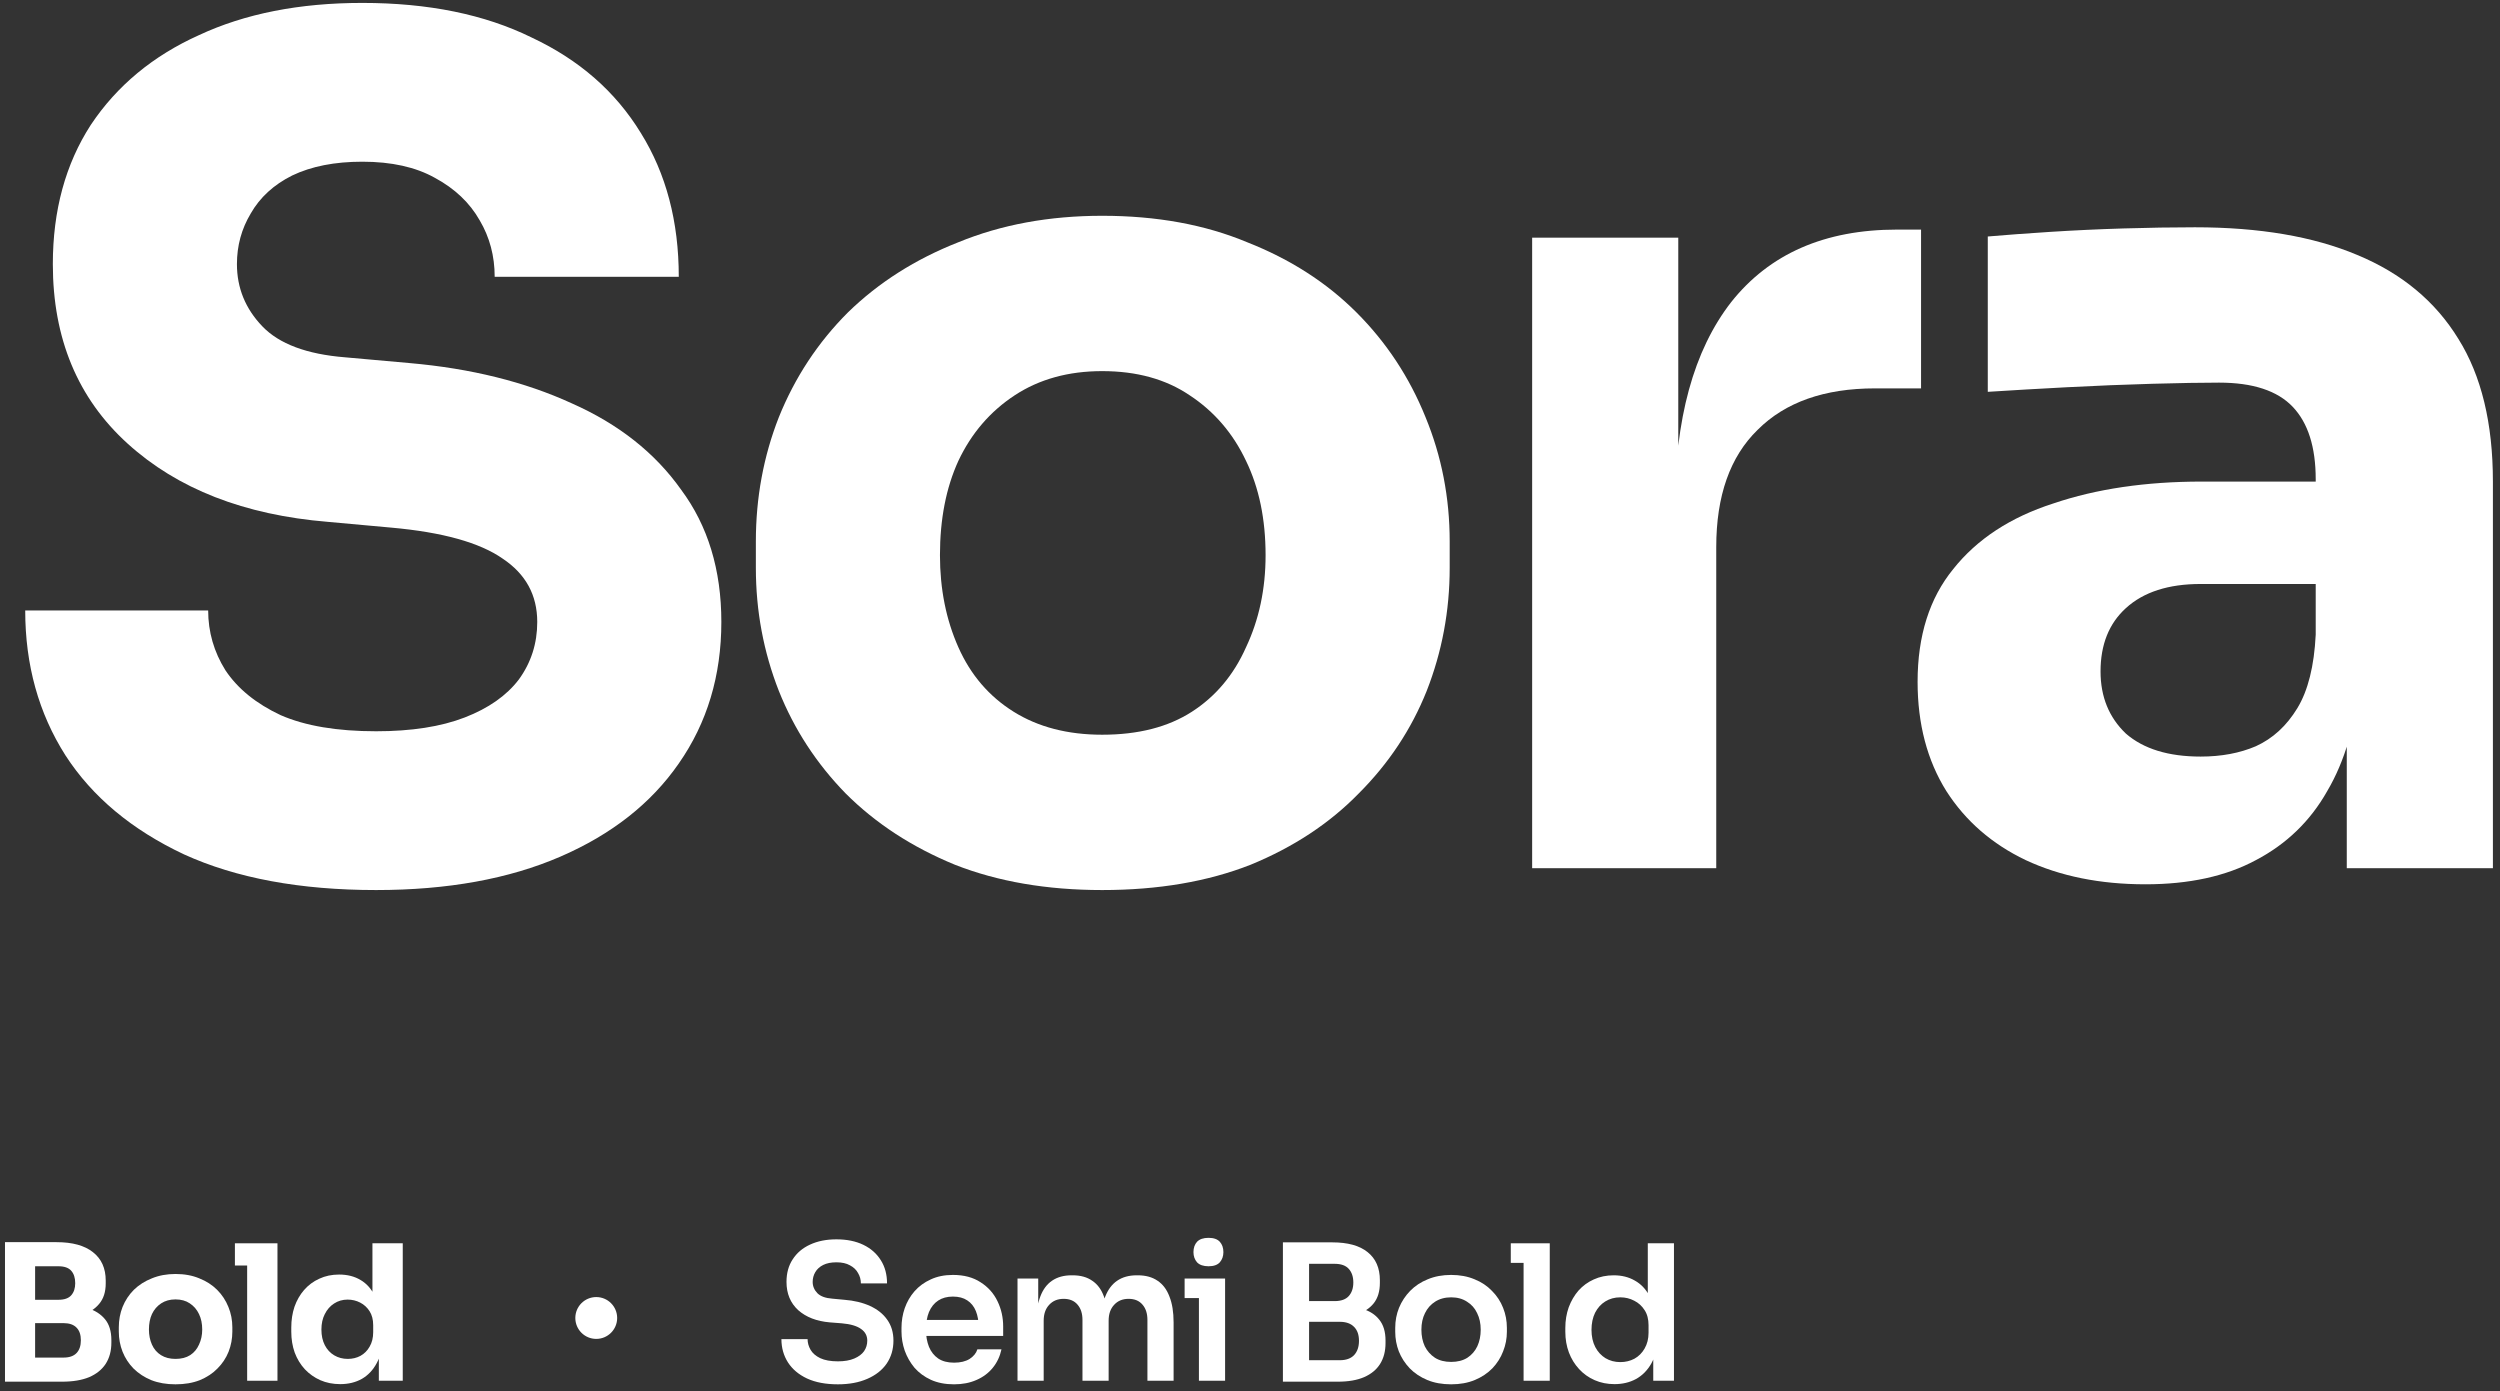 <?xml version="1.0" encoding="UTF-8"?>
<svg xmlns="http://www.w3.org/2000/svg" width="239" height="133" viewBox="0 0 239 133" fill="none">
  <rect x="0" y="0" width="239" height="133" fill="#333333" stroke="none"/>
  <path d="M35.961 85.089C28.701 85.089 22.577 83.953 17.591 81.679C12.604 79.333 8.827 76.179 6.261 72.219C3.694 68.186 2.411 63.566 2.411 58.359H19.901C19.901 60.413 20.451 62.319 21.551 64.079C22.724 65.839 24.484 67.269 26.831 68.369C29.177 69.396 32.221 69.909 35.961 69.909C39.334 69.909 42.157 69.469 44.431 68.589C46.704 67.709 48.427 66.499 49.601 64.959C50.774 63.346 51.361 61.513 51.361 59.459C51.361 56.893 50.261 54.876 48.061 53.409C45.861 51.869 42.304 50.879 37.391 50.439L31.341 49.889C23.347 49.229 16.967 46.736 12.201 42.409C7.434 38.083 5.051 32.363 5.051 25.249C5.051 20.116 6.261 15.679 8.681 11.939C11.174 8.199 14.621 5.339 19.021 3.359C23.421 1.306 28.627 0.279 34.641 0.279C40.947 0.279 46.337 1.379 50.811 3.579C55.357 5.706 58.841 8.749 61.261 12.709C63.681 16.596 64.891 21.179 64.891 26.459H47.291C47.291 24.479 46.814 22.683 45.861 21.069C44.907 19.383 43.477 18.026 41.571 16.999C39.737 15.973 37.427 15.459 34.641 15.459C32.001 15.459 29.764 15.899 27.931 16.779C26.171 17.659 24.851 18.869 23.971 20.409C23.091 21.876 22.651 23.489 22.651 25.249C22.651 27.523 23.457 29.503 25.071 31.189C26.684 32.876 29.324 33.866 32.991 34.159L39.151 34.709C45.017 35.223 50.187 36.506 54.661 38.559C59.134 40.539 62.617 43.289 65.111 46.809C67.677 50.256 68.961 54.473 68.961 59.459C68.961 64.593 67.604 69.103 64.891 72.989C62.251 76.803 58.474 79.773 53.561 81.899C48.647 84.026 42.781 85.089 35.961 85.089Z" fill="white"></path>
  <path d="M105.37 85.089C100.09 85.089 95.396 84.283 91.29 82.669C87.183 80.983 83.7 78.709 80.84 75.849C78.053 72.989 75.926 69.726 74.46 66.059C72.993 62.319 72.26 58.396 72.26 54.289V51.759C72.26 47.579 72.993 43.619 74.46 39.879C76 36.066 78.2 32.729 81.06 29.869C83.993 27.009 87.513 24.773 91.62 23.159C95.726 21.473 100.31 20.629 105.37 20.629C110.576 20.629 115.196 21.473 119.23 23.159C123.336 24.773 126.82 27.009 129.68 29.869C132.54 32.729 134.74 36.066 136.28 39.879C137.82 43.619 138.59 47.579 138.59 51.759V54.289C138.59 58.396 137.856 62.319 136.39 66.059C134.923 69.726 132.76 72.989 129.9 75.849C127.113 78.709 123.666 80.983 119.56 82.669C115.453 84.283 110.723 85.089 105.37 85.089ZM105.37 70.239C108.816 70.239 111.676 69.506 113.95 68.039C116.223 66.573 117.946 64.519 119.12 61.879C120.366 59.239 120.99 56.306 120.99 53.079C120.99 49.633 120.366 46.626 119.12 44.059C117.873 41.419 116.076 39.329 113.73 37.789C111.456 36.249 108.67 35.479 105.37 35.479C102.143 35.479 99.356 36.249 97.01 37.789C94.663 39.329 92.866 41.419 91.62 44.059C90.446 46.626 89.86 49.633 89.86 53.079C89.86 56.306 90.446 59.239 91.62 61.879C92.793 64.519 94.553 66.573 96.9 68.039C99.246 69.506 102.07 70.239 105.37 70.239Z" fill="white"></path>
  <path d="M146.473 82.999V22.719H160.443V48.569H160.113C160.113 40.063 161.909 33.499 165.503 28.879C169.169 24.259 174.449 21.949 181.343 21.949H183.653V37.129H179.253C174.413 37.129 170.673 38.449 168.033 41.089C165.393 43.656 164.073 47.396 164.073 52.309V82.999H146.473Z" fill="white"></path>
  <path d="M224.352 82.999V65.179H221.382V45.819C221.382 42.739 220.649 40.429 219.182 38.889C217.715 37.349 215.369 36.579 212.142 36.579C210.529 36.579 208.402 36.616 205.762 36.689C203.122 36.763 200.409 36.873 197.622 37.019C194.835 37.166 192.305 37.313 190.032 37.459V22.609C191.719 22.463 193.699 22.316 195.972 22.169C198.245 22.023 200.592 21.913 203.012 21.839C205.432 21.766 207.705 21.729 209.832 21.729C215.992 21.729 221.162 22.609 225.342 24.369C229.595 26.129 232.822 28.806 235.022 32.399C237.222 35.919 238.322 40.466 238.322 46.039V82.999H224.352ZM205.102 84.539C200.775 84.539 196.962 83.769 193.662 82.229C190.435 80.689 187.905 78.489 186.072 75.629C184.239 72.696 183.322 69.213 183.322 65.179C183.322 60.779 184.459 57.186 186.732 54.399C189.005 51.539 192.195 49.449 196.302 48.129C200.409 46.736 205.139 46.039 210.492 46.039H223.362V55.829H210.382C207.302 55.829 204.919 56.599 203.232 58.139C201.619 59.606 200.812 61.623 200.812 64.189C200.812 66.609 201.619 68.589 203.232 70.129C204.919 71.596 207.302 72.329 210.382 72.329C212.362 72.329 214.122 71.999 215.662 71.339C217.275 70.606 218.595 69.396 219.622 67.709C220.649 66.023 221.235 63.676 221.382 60.669L225.562 65.069C225.195 69.249 224.169 72.769 222.482 75.629C220.869 78.489 218.595 80.689 215.662 82.229C212.802 83.769 209.282 84.539 205.102 84.539Z" fill="white"></path>
  <path d="M2.997 132.089V129.785H6.075C6.627 129.785 7.041 129.641 7.317 129.353C7.593 129.065 7.731 128.657 7.731 128.129C7.731 127.601 7.593 127.199 7.317 126.923C7.041 126.635 6.627 126.491 6.075 126.491H2.997V124.709H5.931C6.843 124.709 7.653 124.823 8.361 125.051C9.069 125.267 9.627 125.621 10.035 126.113C10.443 126.605 10.647 127.271 10.647 128.111V128.363C10.647 129.143 10.467 129.815 10.107 130.379C9.747 130.931 9.219 131.357 8.523 131.657C7.827 131.945 6.963 132.089 5.931 132.089H2.997ZM0.477 132.089V118.751H3.357V132.089H0.477ZM2.997 126.023V124.259H5.589C6.153 124.259 6.561 124.115 6.813 123.827C7.065 123.539 7.191 123.155 7.191 122.675C7.191 122.171 7.065 121.775 6.813 121.487C6.561 121.199 6.153 121.055 5.589 121.055H2.997V118.751H5.409C6.921 118.751 8.079 119.069 8.883 119.705C9.699 120.341 10.107 121.247 10.107 122.423V122.693C10.107 123.509 9.897 124.163 9.477 124.655C9.069 125.147 8.511 125.501 7.803 125.717C7.107 125.921 6.309 126.023 5.409 126.023H2.997Z" fill="white"></path>
  <path d="M16.776 132.341C15.912 132.341 15.144 132.209 14.472 131.945C13.8 131.669 13.23 131.297 12.762 130.829C12.306 130.361 11.958 129.827 11.718 129.227C11.478 128.615 11.358 127.973 11.358 127.301V126.887C11.358 126.203 11.478 125.555 11.718 124.943C11.97 124.319 12.33 123.773 12.798 123.305C13.278 122.837 13.854 122.471 14.526 122.207C15.198 121.931 15.948 121.793 16.776 121.793C17.628 121.793 18.384 121.931 19.044 122.207C19.716 122.471 20.286 122.837 20.754 123.305C21.222 123.773 21.582 124.319 21.834 124.943C22.086 125.555 22.212 126.203 22.212 126.887V127.301C22.212 127.973 22.092 128.615 21.852 129.227C21.612 129.827 21.258 130.361 20.79 130.829C20.334 131.297 19.77 131.669 19.098 131.945C18.426 132.209 17.652 132.341 16.776 132.341ZM16.776 129.911C17.34 129.911 17.808 129.791 18.18 129.551C18.552 129.311 18.834 128.975 19.026 128.543C19.23 128.111 19.332 127.631 19.332 127.103C19.332 126.539 19.23 126.047 19.026 125.627C18.822 125.195 18.528 124.853 18.144 124.601C17.772 124.349 17.316 124.223 16.776 124.223C16.248 124.223 15.792 124.349 15.408 124.601C15.024 124.853 14.73 125.195 14.526 125.627C14.334 126.047 14.238 126.539 14.238 127.103C14.238 127.631 14.334 128.111 14.526 128.543C14.718 128.975 15.006 129.311 15.39 129.551C15.774 129.791 16.236 129.911 16.776 129.911Z" fill="white"></path>
  <path d="M23.628 131.999V118.859H26.526V131.999H23.628ZM22.457 120.983V118.859H26.526V120.983H22.457Z" fill="white"></path>
  <path d="M32.527 132.323C31.831 132.323 31.195 132.197 30.619 131.945C30.055 131.693 29.563 131.345 29.143 130.901C28.723 130.445 28.399 129.911 28.171 129.299C27.955 128.687 27.847 128.027 27.847 127.319V126.905C27.847 126.197 27.949 125.537 28.153 124.925C28.369 124.313 28.675 123.779 29.071 123.323C29.479 122.855 29.965 122.495 30.529 122.243C31.093 121.979 31.723 121.847 32.419 121.847C33.211 121.847 33.895 122.021 34.471 122.369C35.047 122.705 35.497 123.209 35.821 123.881C36.145 124.541 36.325 125.357 36.361 126.329L35.605 125.627V118.859H38.503V131.999H36.217V127.913H36.613C36.577 128.849 36.379 129.647 36.019 130.307C35.671 130.967 35.197 131.471 34.597 131.819C33.997 132.155 33.307 132.323 32.527 132.323ZM33.247 129.911C33.691 129.911 34.093 129.815 34.453 129.623C34.825 129.419 35.119 129.125 35.335 128.741C35.563 128.357 35.677 127.895 35.677 127.355V126.689C35.677 126.161 35.563 125.717 35.335 125.357C35.107 124.997 34.807 124.721 34.435 124.529C34.063 124.337 33.661 124.241 33.229 124.241C32.749 124.241 32.317 124.367 31.933 124.619C31.561 124.859 31.267 125.195 31.051 125.627C30.835 126.047 30.727 126.539 30.727 127.103C30.727 127.679 30.835 128.177 31.051 128.597C31.267 129.017 31.567 129.341 31.951 129.569C32.335 129.797 32.767 129.911 33.247 129.911Z" fill="white"></path>
  <path d="M59.001 125.999C59.001 127.104 58.105 127.999 57.001 127.999C55.896 127.999 55.001 127.104 55.001 125.999C55.001 124.895 55.896 123.999 57.001 123.999C58.105 123.999 59.001 124.895 59.001 125.999Z" fill="white"></path>
  <path d="M80.103 132.341C78.939 132.341 77.955 132.155 77.151 131.783C76.359 131.411 75.753 130.901 75.333 130.253C74.913 129.593 74.703 128.849 74.703 128.021H77.205C77.205 128.369 77.301 128.711 77.493 129.047C77.685 129.371 77.991 129.635 78.411 129.839C78.843 130.043 79.407 130.145 80.103 130.145C80.727 130.145 81.249 130.055 81.669 129.875C82.089 129.695 82.401 129.461 82.605 129.173C82.809 128.873 82.911 128.537 82.911 128.165C82.911 127.697 82.713 127.325 82.317 127.049C81.921 126.761 81.309 126.581 80.481 126.509L79.329 126.419C78.069 126.311 77.061 125.921 76.305 125.249C75.561 124.565 75.189 123.665 75.189 122.549C75.189 121.709 75.387 120.989 75.783 120.389C76.179 119.777 76.731 119.309 77.439 118.985C78.159 118.649 78.999 118.481 79.959 118.481C80.955 118.481 81.813 118.655 82.533 119.003C83.253 119.351 83.811 119.843 84.207 120.479C84.603 121.103 84.801 121.841 84.801 122.693H82.299C82.299 122.333 82.209 122.003 82.029 121.703C81.861 121.391 81.603 121.145 81.255 120.965C80.919 120.773 80.487 120.677 79.959 120.677C79.455 120.677 79.035 120.761 78.699 120.929C78.363 121.097 78.111 121.325 77.943 121.613C77.775 121.901 77.691 122.213 77.691 122.549C77.691 122.957 77.841 123.317 78.141 123.629C78.441 123.929 78.915 124.103 79.563 124.151L80.715 124.259C81.651 124.331 82.473 124.529 83.181 124.853C83.889 125.177 84.435 125.615 84.819 126.167C85.215 126.719 85.413 127.385 85.413 128.165C85.413 128.993 85.197 129.725 84.765 130.361C84.333 130.985 83.715 131.471 82.911 131.819C82.119 132.167 81.183 132.341 80.103 132.341Z" fill="white"></path>
  <path d="M91.206 132.341C90.365 132.341 89.627 132.197 88.992 131.909C88.368 131.621 87.846 131.237 87.425 130.757C87.017 130.265 86.706 129.719 86.49 129.119C86.285 128.519 86.183 127.907 86.183 127.283V126.941C86.183 126.293 86.285 125.669 86.49 125.069C86.706 124.457 87.017 123.917 87.425 123.449C87.846 122.969 88.362 122.591 88.974 122.315C89.585 122.027 90.293 121.883 91.097 121.883C92.153 121.883 93.035 122.117 93.743 122.585C94.463 123.041 95.004 123.647 95.364 124.403C95.724 125.147 95.903 125.951 95.903 126.815V127.715H87.246V126.185H94.338L93.564 126.941C93.564 126.317 93.474 125.783 93.293 125.339C93.114 124.895 92.838 124.553 92.466 124.313C92.106 124.073 91.65 123.953 91.097 123.953C90.546 123.953 90.078 124.079 89.694 124.331C89.309 124.583 89.016 124.949 88.811 125.429C88.62 125.897 88.523 126.461 88.523 127.121C88.523 127.733 88.62 128.279 88.811 128.759C89.004 129.227 89.297 129.599 89.694 129.875C90.09 130.139 90.594 130.271 91.206 130.271C91.817 130.271 92.316 130.151 92.7 129.911C93.084 129.659 93.329 129.353 93.438 128.993H95.742C95.597 129.665 95.322 130.253 94.913 130.757C94.505 131.261 93.984 131.651 93.347 131.927C92.724 132.203 92.01 132.341 91.206 132.341Z" fill="white"></path>
  <path d="M97.274 131.999V122.225H99.254V126.419H99.074C99.074 125.435 99.2 124.613 99.452 123.953C99.704 123.281 100.076 122.777 100.568 122.441C101.072 122.093 101.696 121.919 102.44 121.919H102.548C103.304 121.919 103.928 122.093 104.42 122.441C104.924 122.777 105.296 123.281 105.536 123.953C105.788 124.613 105.914 125.435 105.914 126.419H105.284C105.284 125.435 105.41 124.613 105.662 123.953C105.926 123.281 106.304 122.777 106.796 122.441C107.3 122.093 107.924 121.919 108.668 121.919H108.776C109.532 121.919 110.162 122.093 110.666 122.441C111.17 122.777 111.548 123.281 111.8 123.953C112.064 124.613 112.196 125.435 112.196 126.419V131.999H109.694V126.185C109.694 125.573 109.538 125.087 109.226 124.727C108.914 124.355 108.47 124.169 107.894 124.169C107.318 124.169 106.856 124.361 106.508 124.745C106.16 125.117 105.986 125.621 105.986 126.257V131.999H103.484V126.185C103.484 125.573 103.328 125.087 103.016 124.727C102.704 124.355 102.26 124.169 101.684 124.169C101.108 124.169 100.646 124.361 100.298 124.745C99.95 125.117 99.776 125.621 99.776 126.257V131.999H97.274Z" fill="white"></path>
  <path d="M114.617 131.999V122.225H117.119V131.999H114.617ZM113.249 124.097V122.225H117.119V124.097H113.249ZM115.535 121.055C115.043 121.055 114.677 120.929 114.437 120.677C114.209 120.413 114.095 120.089 114.095 119.705C114.095 119.297 114.209 118.967 114.437 118.715C114.677 118.463 115.043 118.337 115.535 118.337C116.027 118.337 116.387 118.463 116.615 118.715C116.843 118.967 116.957 119.297 116.957 119.705C116.957 120.089 116.843 120.413 116.615 120.677C116.387 120.929 116.027 121.055 115.535 121.055Z" fill="white"></path>
  <path d="M124.788 132.089V130.037H128.082C128.682 130.037 129.138 129.875 129.45 129.551C129.762 129.215 129.918 128.759 129.918 128.183C129.918 127.607 129.762 127.163 129.45 126.851C129.138 126.527 128.682 126.365 128.082 126.365H124.788V124.799H127.902C128.778 124.799 129.558 124.907 130.242 125.123C130.938 125.327 131.478 125.675 131.862 126.167C132.258 126.659 132.456 127.319 132.456 128.147V128.399C132.456 129.179 132.282 129.845 131.934 130.397C131.598 130.937 131.088 131.357 130.404 131.657C129.732 131.945 128.898 132.089 127.902 132.089H124.788ZM122.646 132.089V118.769H125.148V132.089H122.646ZM124.788 125.951V124.385H127.596C128.208 124.385 128.658 124.223 128.946 123.899C129.234 123.575 129.378 123.143 129.378 122.603C129.378 122.063 129.234 121.631 128.946 121.307C128.658 120.983 128.208 120.821 127.596 120.821H124.788V118.769H127.362C128.85 118.769 129.978 119.081 130.746 119.705C131.526 120.329 131.916 121.223 131.916 122.387V122.639C131.916 123.455 131.718 124.109 131.322 124.601C130.938 125.081 130.404 125.429 129.72 125.645C129.036 125.849 128.25 125.951 127.362 125.951H124.788Z" fill="white"></path>
  <path d="M138.73 132.341C137.866 132.341 137.104 132.203 136.444 131.927C135.784 131.651 135.226 131.279 134.77 130.811C134.314 130.331 133.966 129.791 133.726 129.191C133.498 128.591 133.384 127.967 133.384 127.319V126.941C133.384 126.269 133.504 125.633 133.744 125.033C133.996 124.421 134.35 123.881 134.806 123.413C135.274 122.933 135.838 122.561 136.498 122.297C137.158 122.021 137.902 121.883 138.73 121.883C139.558 121.883 140.302 122.021 140.962 122.297C141.622 122.561 142.18 122.933 142.636 123.413C143.104 123.881 143.458 124.421 143.698 125.033C143.938 125.633 144.058 126.269 144.058 126.941V127.319C144.058 127.967 143.938 128.591 143.698 129.191C143.47 129.791 143.128 130.331 142.672 130.811C142.216 131.279 141.658 131.651 140.998 131.927C140.338 132.203 139.582 132.341 138.73 132.341ZM138.73 130.199C139.342 130.199 139.858 130.067 140.278 129.803C140.698 129.527 141.016 129.161 141.232 128.705C141.448 128.237 141.556 127.709 141.556 127.121C141.556 126.521 141.442 125.993 141.214 125.537C140.998 125.069 140.674 124.703 140.242 124.439C139.822 124.163 139.318 124.025 138.73 124.025C138.142 124.025 137.632 124.163 137.2 124.439C136.78 124.703 136.456 125.069 136.228 125.537C136 125.993 135.886 126.521 135.886 127.121C135.886 127.709 135.994 128.237 136.21 128.705C136.438 129.161 136.762 129.527 137.182 129.803C137.602 130.067 138.118 130.199 138.73 130.199Z" fill="white"></path>
  <path d="M145.655 131.999V118.859H148.157V131.999H145.655ZM144.431 120.731V118.859H148.157V120.731H144.431Z" fill="white"></path>
  <path d="M154.343 132.323C153.659 132.323 153.029 132.197 152.453 131.945C151.877 131.693 151.379 131.339 150.959 130.883C150.539 130.427 150.215 129.899 149.987 129.299C149.759 128.687 149.645 128.027 149.645 127.319V126.941C149.645 126.245 149.753 125.591 149.969 124.979C150.197 124.367 150.509 123.833 150.905 123.377C151.313 122.921 151.799 122.567 152.363 122.315C152.939 122.051 153.575 121.919 154.271 121.919C155.039 121.919 155.711 122.087 156.287 122.423C156.875 122.747 157.343 123.239 157.691 123.899C158.039 124.559 158.231 125.387 158.267 126.383L157.529 125.519V118.859H160.031V131.999H158.051V127.841H158.483C158.447 128.837 158.243 129.671 157.871 130.343C157.499 131.003 157.007 131.501 156.395 131.837C155.795 132.161 155.111 132.323 154.343 132.323ZM154.901 130.217C155.393 130.217 155.843 130.109 156.251 129.893C156.659 129.665 156.983 129.341 157.223 128.921C157.475 128.489 157.601 127.985 157.601 127.409V126.689C157.601 126.113 157.475 125.633 157.223 125.249C156.971 124.853 156.641 124.553 156.233 124.349C155.825 124.133 155.381 124.025 154.901 124.025C154.361 124.025 153.881 124.157 153.461 124.421C153.053 124.673 152.729 125.033 152.489 125.501C152.261 125.969 152.147 126.515 152.147 127.139C152.147 127.763 152.267 128.309 152.507 128.777C152.747 129.233 153.071 129.587 153.479 129.839C153.899 130.091 154.373 130.217 154.901 130.217Z" fill="white"></path>
</svg>

